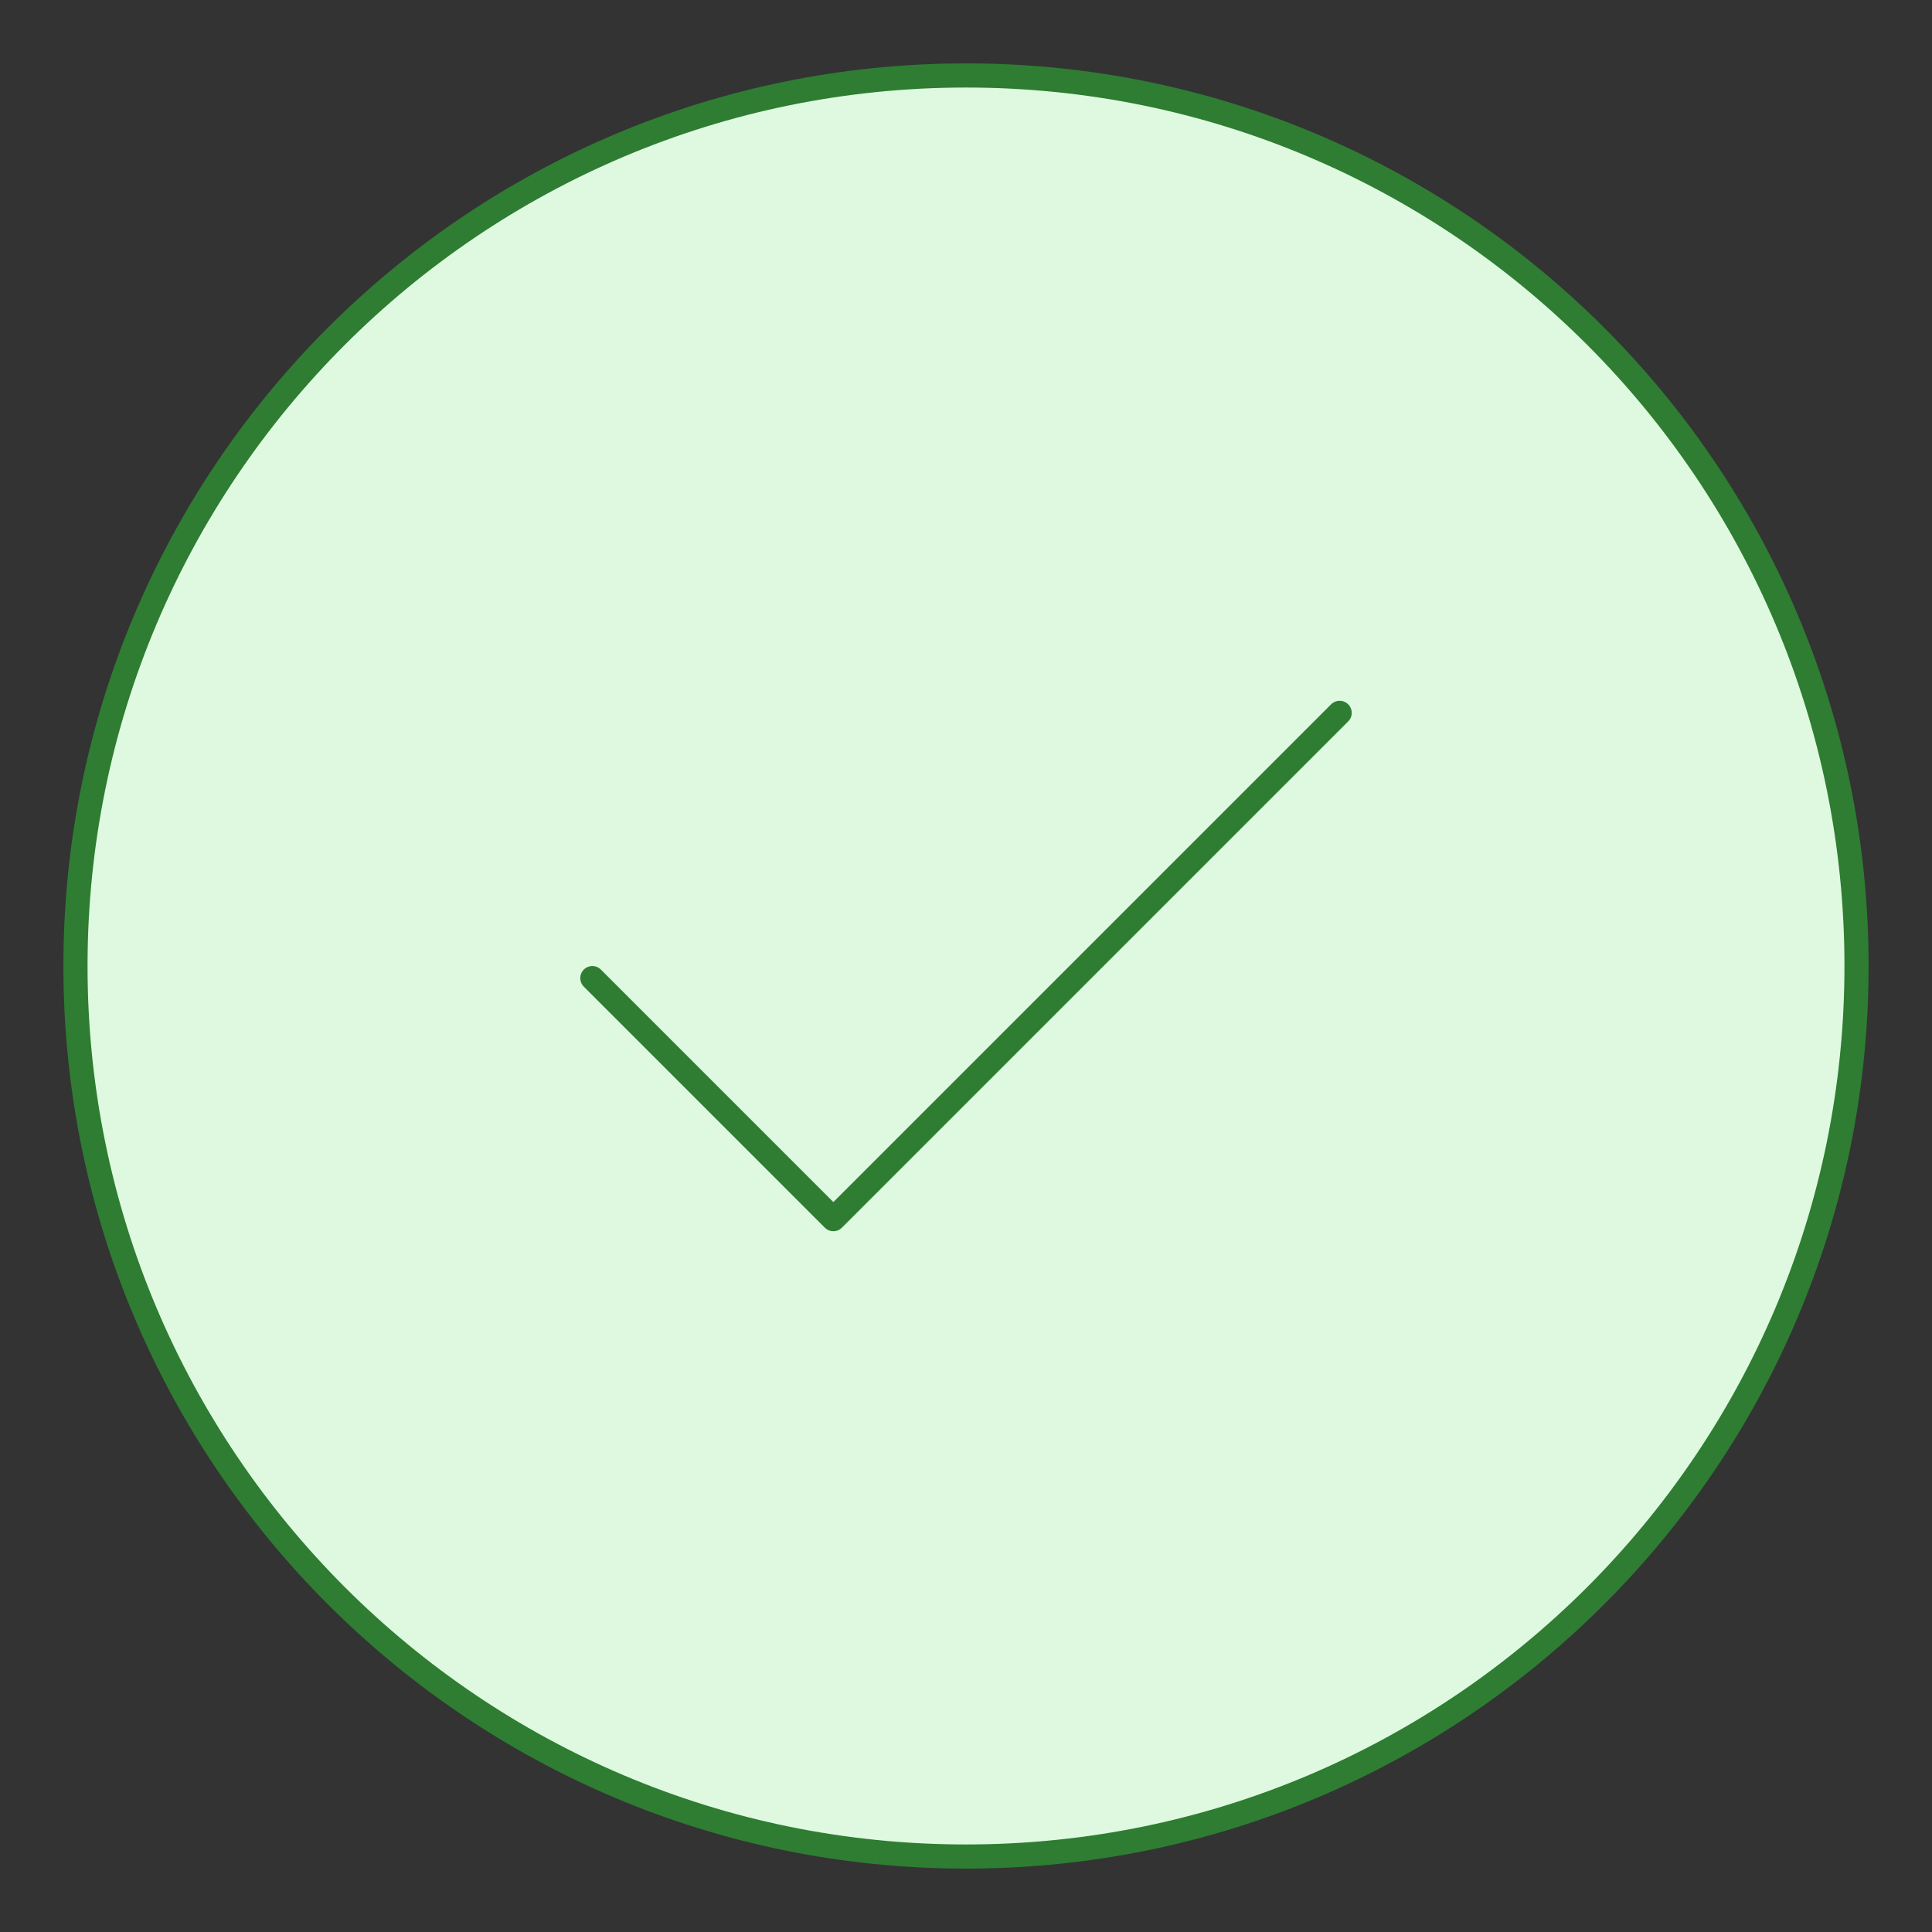 <svg width="80" height="80" viewBox="0 0 80 80" fill="none" xmlns="http://www.w3.org/2000/svg">
<rect x="0" y="0" width="80" height="80" fill="#333333" stroke="none"/>
<path d="M76.875 40C76.875 60.365 60.365 76.875 40 76.875C19.634 76.875 3.125 60.365 3.125 40C3.125 19.634 19.634 3.125 40 3.125C60.365 3.125 76.875 19.634 76.875 40Z" fill="#DEF9DF" stroke="#2E7D32" stroke-miterlimit="10" stroke-linecap="round" stroke-linejoin="round"/>
<path d="M55.472 29.518L34.508 50.482L24.528 40.502" stroke="#2E7D32" stroke-miterlimit="10" stroke-linecap="round" stroke-linejoin="round"/>
</svg>

